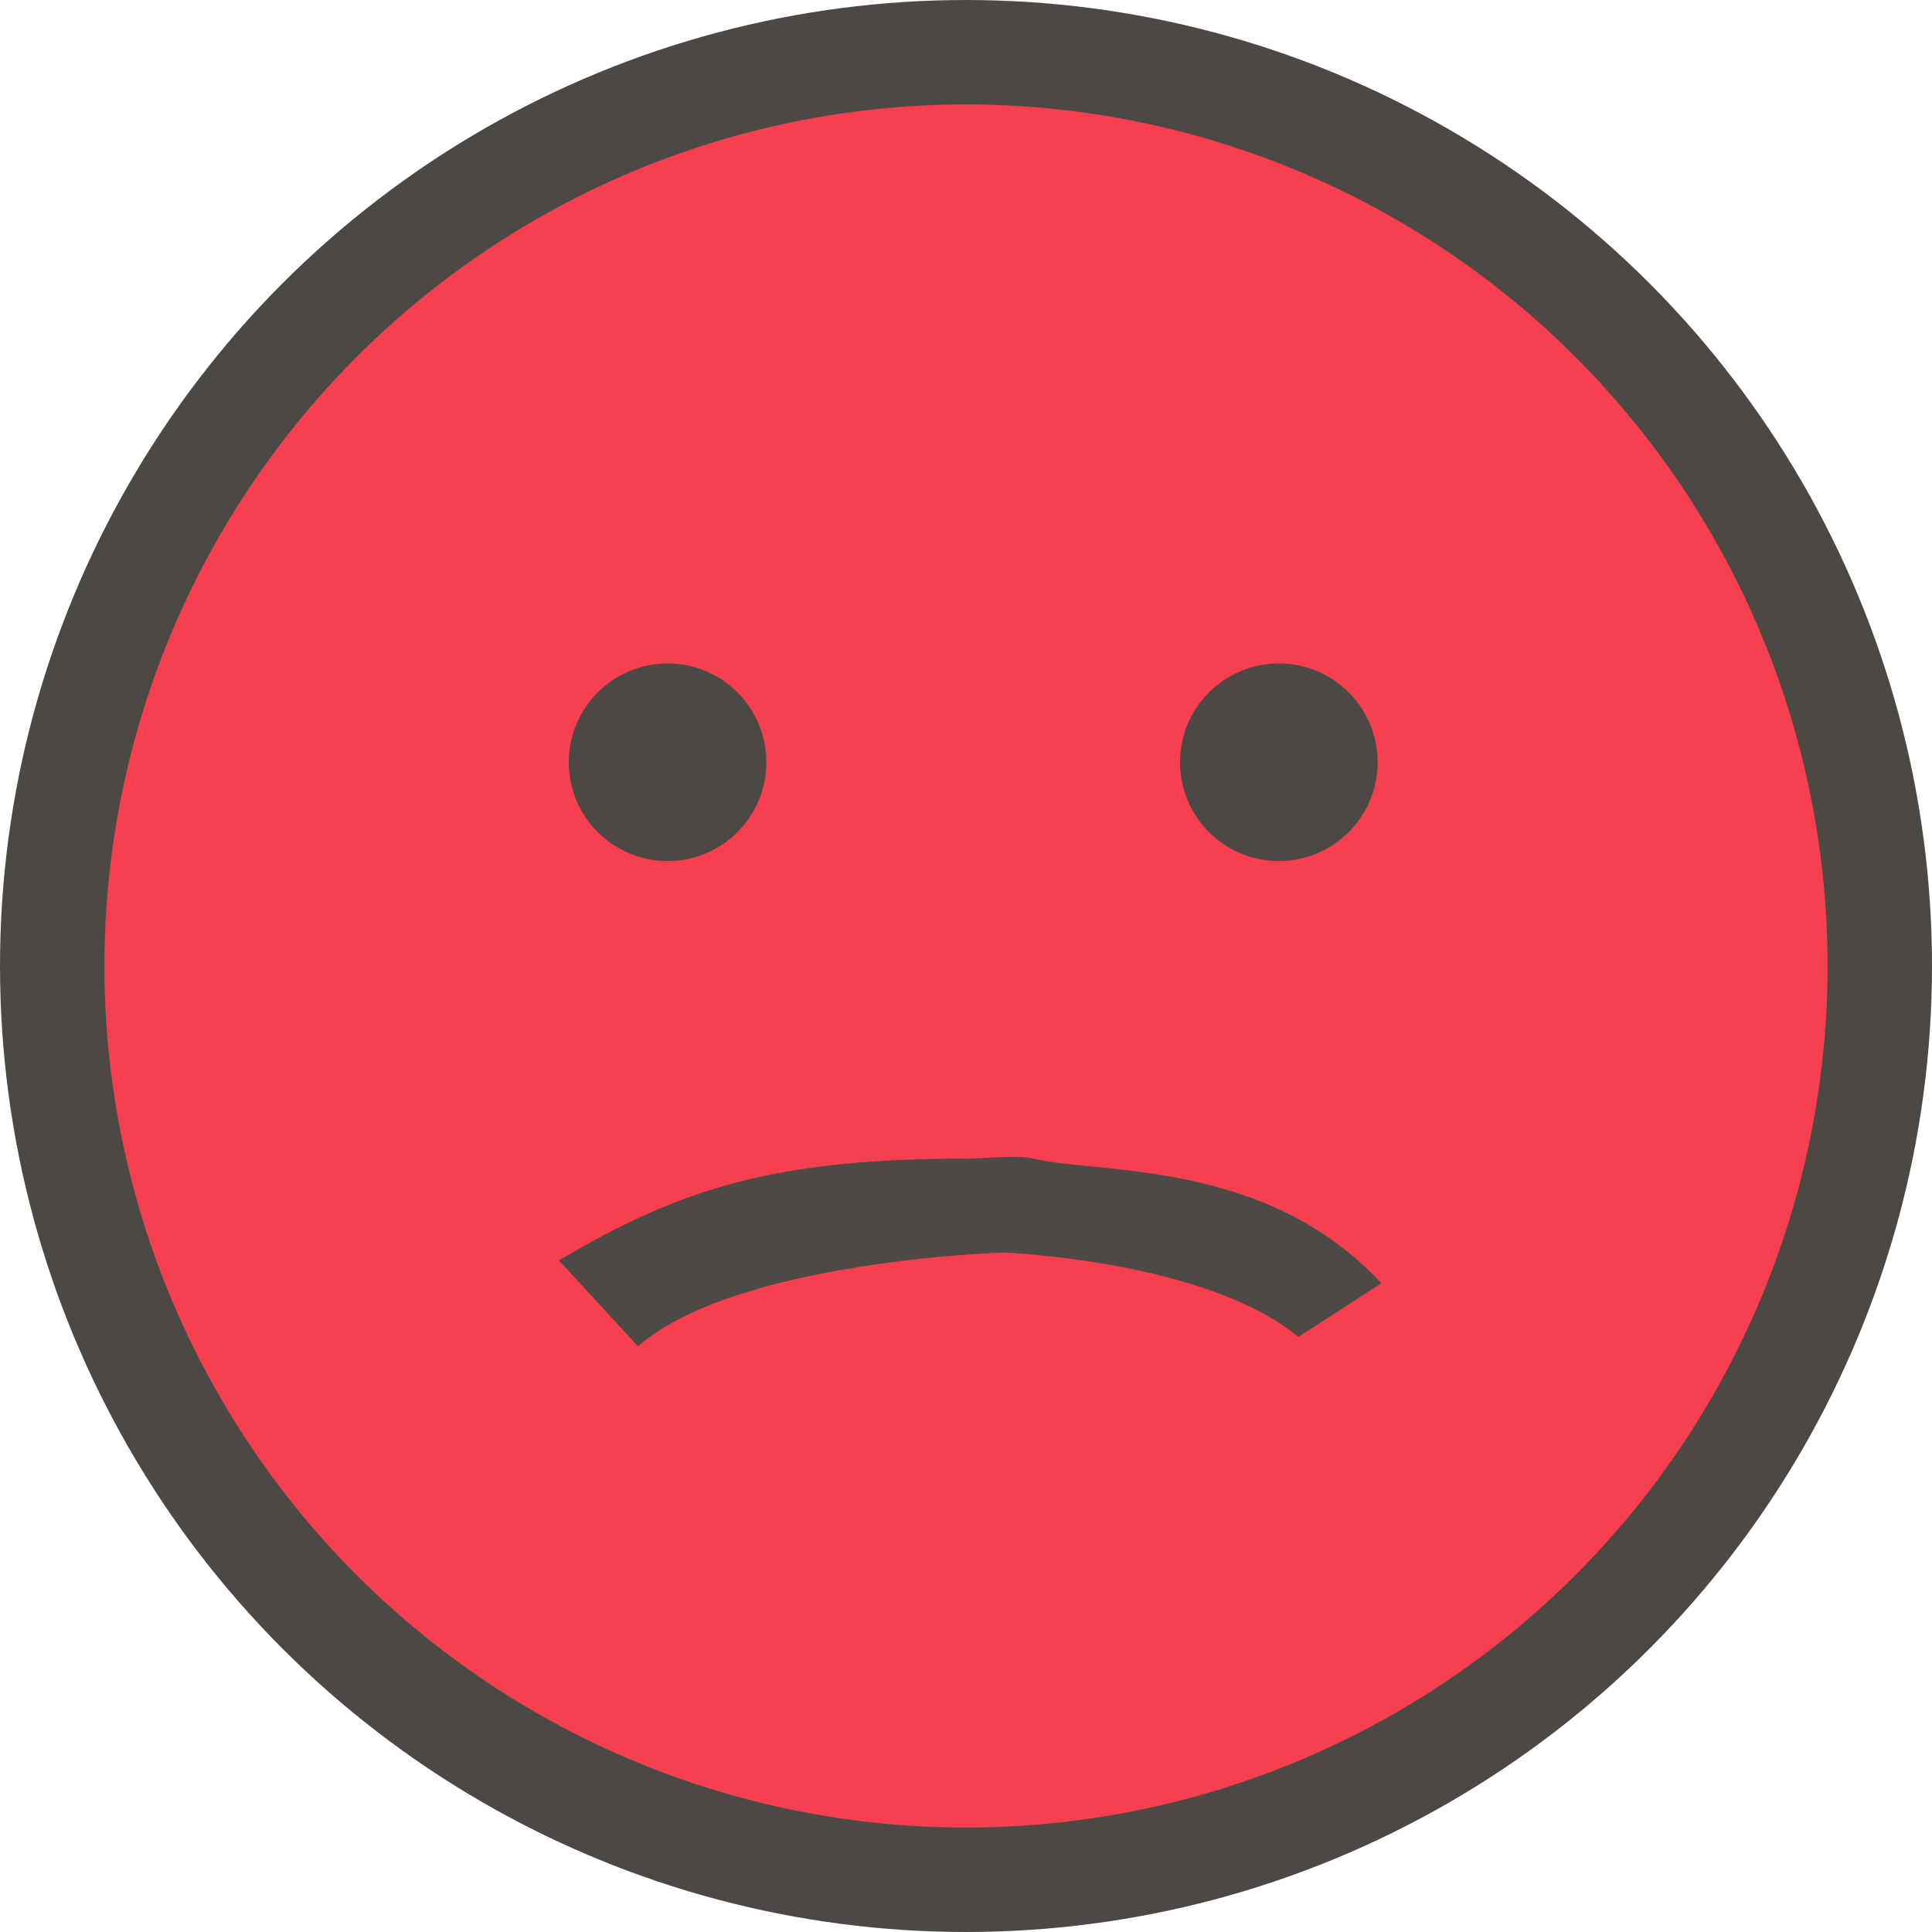 <svg xmlns="http://www.w3.org/2000/svg" width="37" height="37" viewBox="0 0 37 37">
  <g fill="none" fill-rule="evenodd" transform="translate(1 1)">
    <circle cx="17.5" cy="17.5" r="17.5" fill="#F6404F" stroke="#4C4945" stroke-width="2"/>
    <path fill="#4D4945" d="M25.453,22.802 L23.939,21.155 C22.075,22.802 16.936,22.953 16.936,22.953 C16.936,22.953 13.059,22.802 11.293,21.337 L9.704,22.364 C11.916,24.752 15.113,24.447 16.369,24.752 C16.684,24.828 17.217,24.752 17.625,24.752 C21.285,24.752 23.105,24.196 25.453,22.802 Z" transform="rotate(-180 17.579 22.97)"/>
    <ellipse cx="11.785" cy="13.598" fill="#4C4945" rx="1.892" ry="1.892"/>
    <ellipse cx="23.491" cy="13.598" fill="#4C4945" rx="1.892" ry="1.892"/>
  </g>
</svg>
